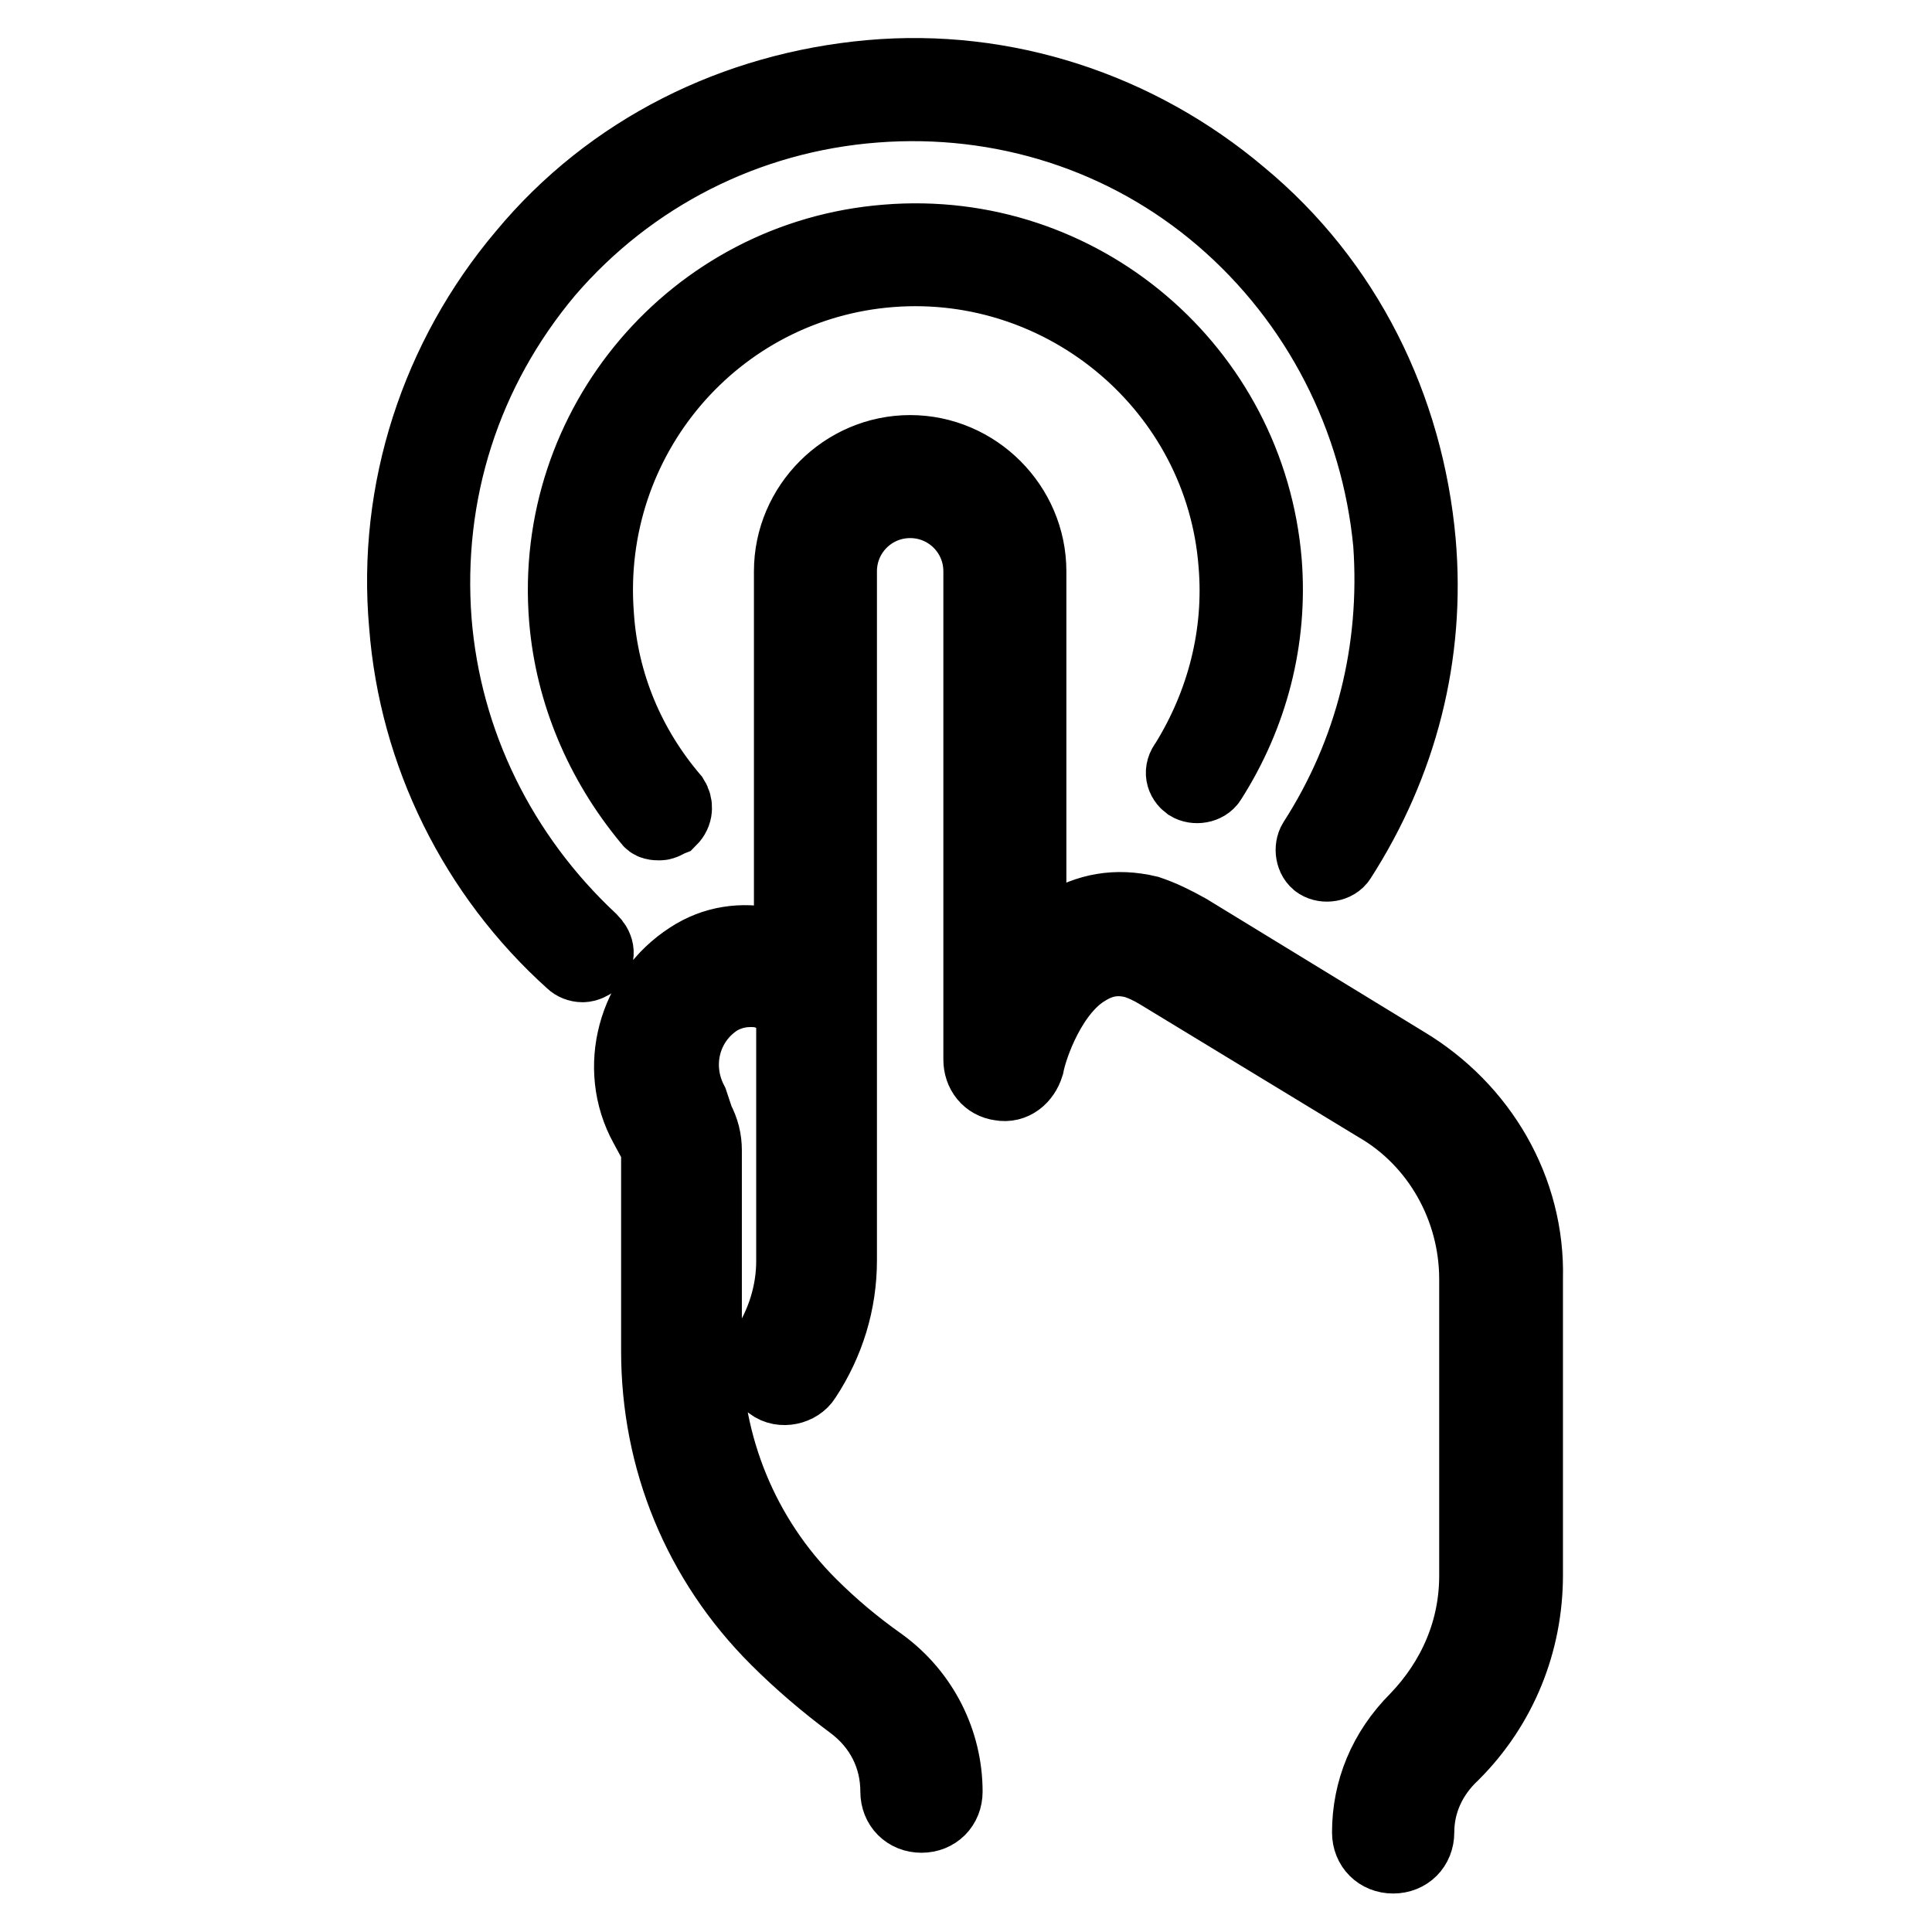 <?xml version="1.0" encoding="utf-8"?>
<!-- Svg Vector Icons : http://www.onlinewebfonts.com/icon -->
<!DOCTYPE svg PUBLIC "-//W3C//DTD SVG 1.1//EN" "http://www.w3.org/Graphics/SVG/1.1/DTD/svg11.dtd">
<svg version="1.1" xmlns="http://www.w3.org/2000/svg" xmlns:xlink="http://www.w3.org/1999/xlink" x="0px" y="0px" viewBox="0 0 256 256" enable-background="new 0 0 256 256" xml:space="preserve">
<g> <path stroke-width="10" fill-opacity="0" stroke="#000000"  d="M186.1,141l-28.8-17.6c-1.8-1-3.4-1.8-5.2-2.4c-4.2-1-7.9-0.3-11.3,1.8c-1.8,1-3.1,2.6-4.5,4.2V75.7 c0-8.6-7.1-15.7-15.7-15.7c-8.6,0-15.7,7.1-15.7,15.7v50.6c-1-0.5-1.8-0.8-2.9-1c-3.7-0.8-7.3-0.3-10.5,1.8 c-7.3,4.7-10,14.4-5.8,22l1.3,2.4c0.3,0.3,0.3,0.5,0.3,1v26.5c0,14.4,5.5,27.8,15.7,38c3.1,3.1,6.5,6,10,8.6c3.9,2.9,6,7.1,6,11.8 c0,1.8,1.3,3.1,3.1,3.1c1.8,0,3.1-1.3,3.1-3.1c0-6.5-3.1-12.8-8.6-16.8c-3.4-2.4-6.5-5-9.4-7.9c-8.9-8.9-13.9-21-13.9-33.8v-26.5 c0-1.3-0.3-2.6-1-3.9l-0.8-2.4c-2.6-5-1-11,3.7-13.9c1.8-1,3.7-1.3,5.8-1c1.8,0.5,3.1,1.3,4.2,2.9v33c0,4.2-1.3,8.4-3.7,12 c-1,1.3-0.5,3.4,0.8,4.2c1.3,1,3.4,0.5,4.2-0.8c3.1-4.7,4.7-10,4.7-15.5V75.7c0-5.2,4.2-9.4,9.4-9.4s9.4,4.2,9.4,9.4v64.7 c0,1.6,1,2.9,2.6,3.1c1.6,0.3,2.9-0.8,3.4-2.4c0.5-2.6,3.1-10,7.9-12.8c2.1-1.3,4.2-1.6,6.5-1c1,0.3,2.1,0.8,3.4,1.6l28.8,17.5 c8.1,4.7,13.1,13.6,13.1,23.1v39.3c0,7.3-2.9,13.9-7.9,19.1c-4.2,4.2-6.3,9.4-6.3,14.9c0,1.8,1.3,3.1,3.1,3.1 c1.8,0,3.1-1.3,3.1-3.1c0-3.9,1.6-7.6,4.7-10.5c6.3-6.3,9.7-14.7,9.7-23.6v-39.3C202.4,157.7,196.1,147,186.1,141z M57.5,82.3 c-1.3-17,3.9-33.3,14.9-46.4c11-12.8,26.5-20.7,43.5-22c16.8-1.3,33.3,3.9,46.1,14.9s20.7,26.5,22.3,43.2c1,14.1-2.4,27.8-10,39.6 c-0.5,0.8-0.3,2.1,0.5,2.6c0.8,0.5,2.1,0.3,2.6-0.5c8.1-12.6,11.8-27,10.5-41.9c-1.6-17.8-9.7-34.3-23.6-45.8 c-13.6-11.5-31.2-17.3-49-15.7c-17.8,1.6-34.3,9.7-45.8,23.6C58.1,47.4,52.3,65,53.9,82.8c1.3,17,9.2,33,22,44.5 c0.3,0.3,0.8,0.5,1.3,0.5s1-0.3,1.3-0.5c0.8-0.8,0.5-1.8-0.3-2.6C66.2,113.5,58.8,98.5,57.5,82.3z M157.6,103.8 c0.8,0.5,2.1,0.3,2.6-0.5c5.5-8.6,8.1-18.6,7.3-28.8c-2.1-25.4-24.4-44.5-50-42.4C92.1,34.1,73,56.4,75.1,82 c0.8,9.7,4.7,18.9,11,26.5c0.3,0.5,0.8,0.5,1.3,0.5c0.5,0,0.8-0.3,1.3-0.5c0.8-0.8,0.8-1.8,0.3-2.6c-5.8-6.8-9.4-15.2-10-24.4 c-1.8-23.6,15.7-44,39-45.8c23.3-1.8,44,15.7,45.8,39c0.8,9.4-1.6,18.6-6.5,26.5C156.5,102.2,156.8,103.2,157.6,103.8z"/></g>
</svg>